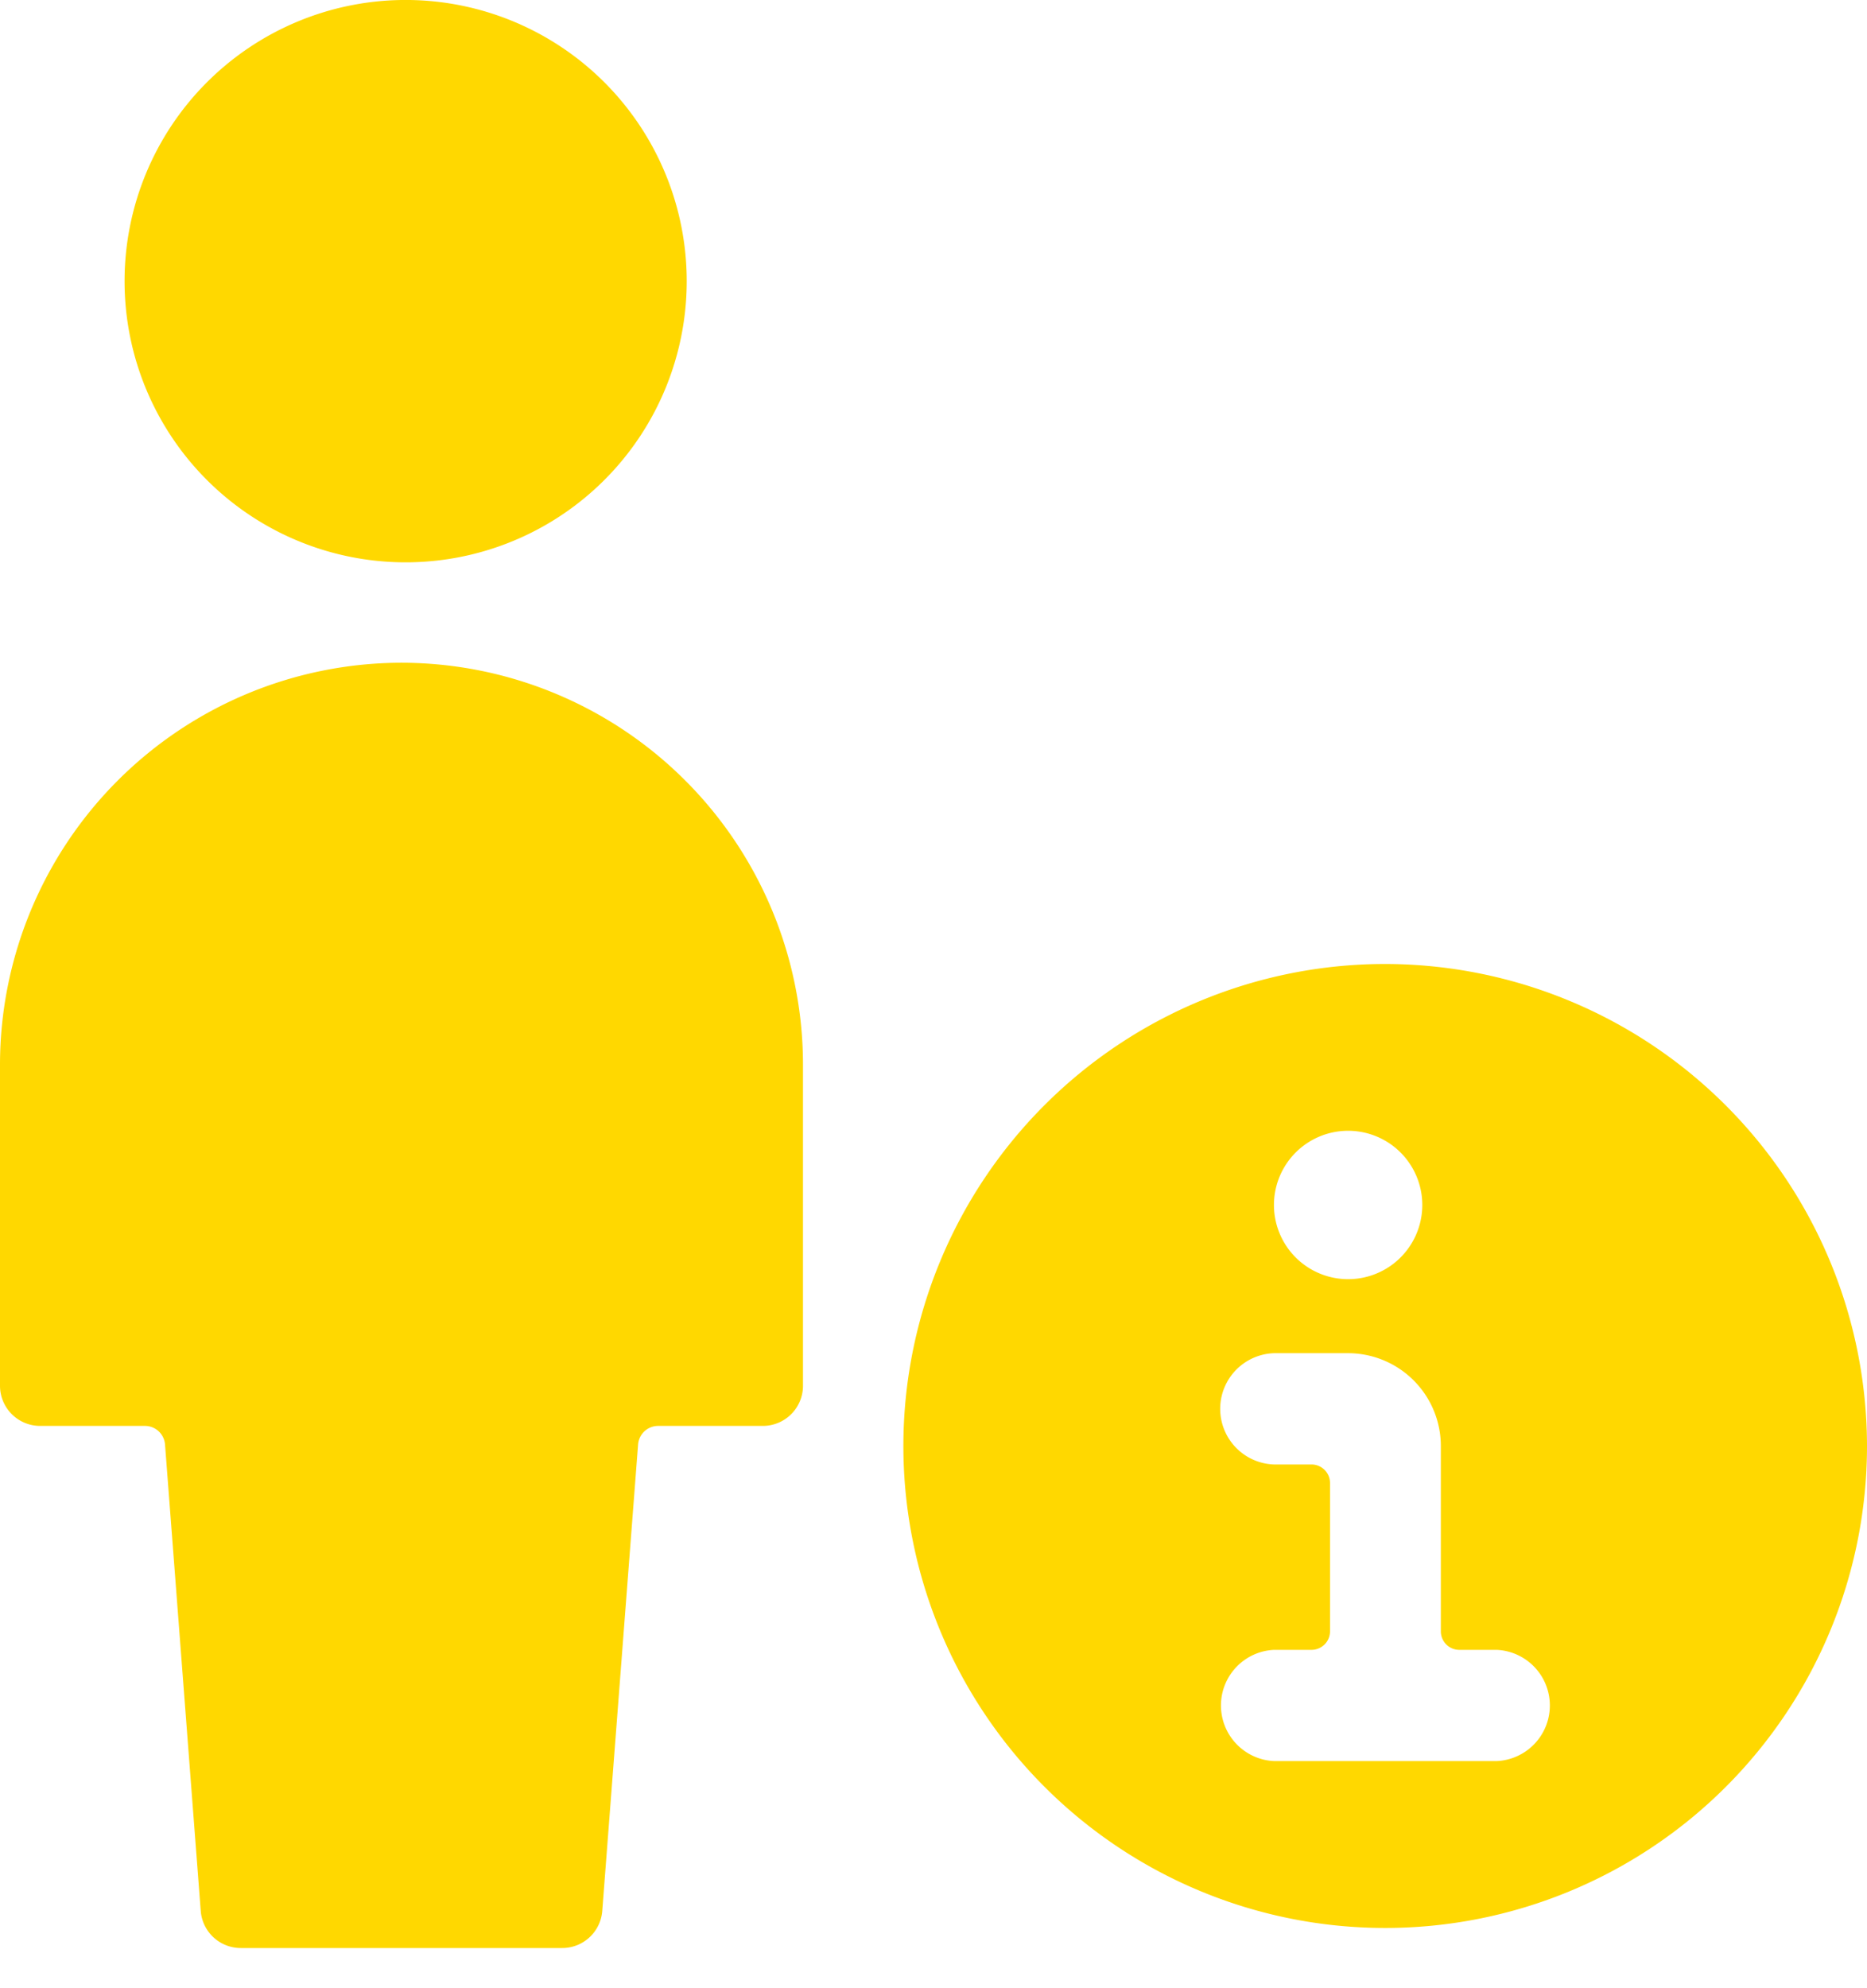 <svg width="31" height="33" xmlns="http://www.w3.org/2000/svg"><g id="Page-1" stroke="none" stroke-width="1" fill="none" fill-rule="evenodd"><g id="osage-services" fill="#FFD800" fill-rule="nonzero"><path d="M6.667 11A6.675 6.675 0 000 17.667V23a.667.667 0 00.667.667h1.741a.334.334 0 01.332.308l.593 7.742a.667.667 0 00.667.616h5.333a.667.667 0 00.667-.616l.595-7.742a.334.334 0 01.332-.308h1.74a.667.667 0 00.666-.667v-5.333A6.674 6.674 0 006.667 11zM6.667 9.333a4.667 4.667 0 100-9.333 4.667 4.667 0 000 9.333z" id="Path"/><path d="M23 16a8 8 0 108 8 8.01 8.01 0 00-8-8zm.616 4a1.231 1.231 0 11-2.463 0 1.231 1.231 0 012.463 0zm-2.462 7.384h.622a.308.308 0 00.308-.307v-2.463a.308.308 0 00-.308-.307h-.622a.924.924 0 010-1.847h1.23a1.542 1.542 0 011.54 1.54v3.077a.307.307 0 00.307.307h.622a.924.924 0 010 1.846h-3.699a.924.924 0 010-1.846z" id="Shape"/></g></g></svg>